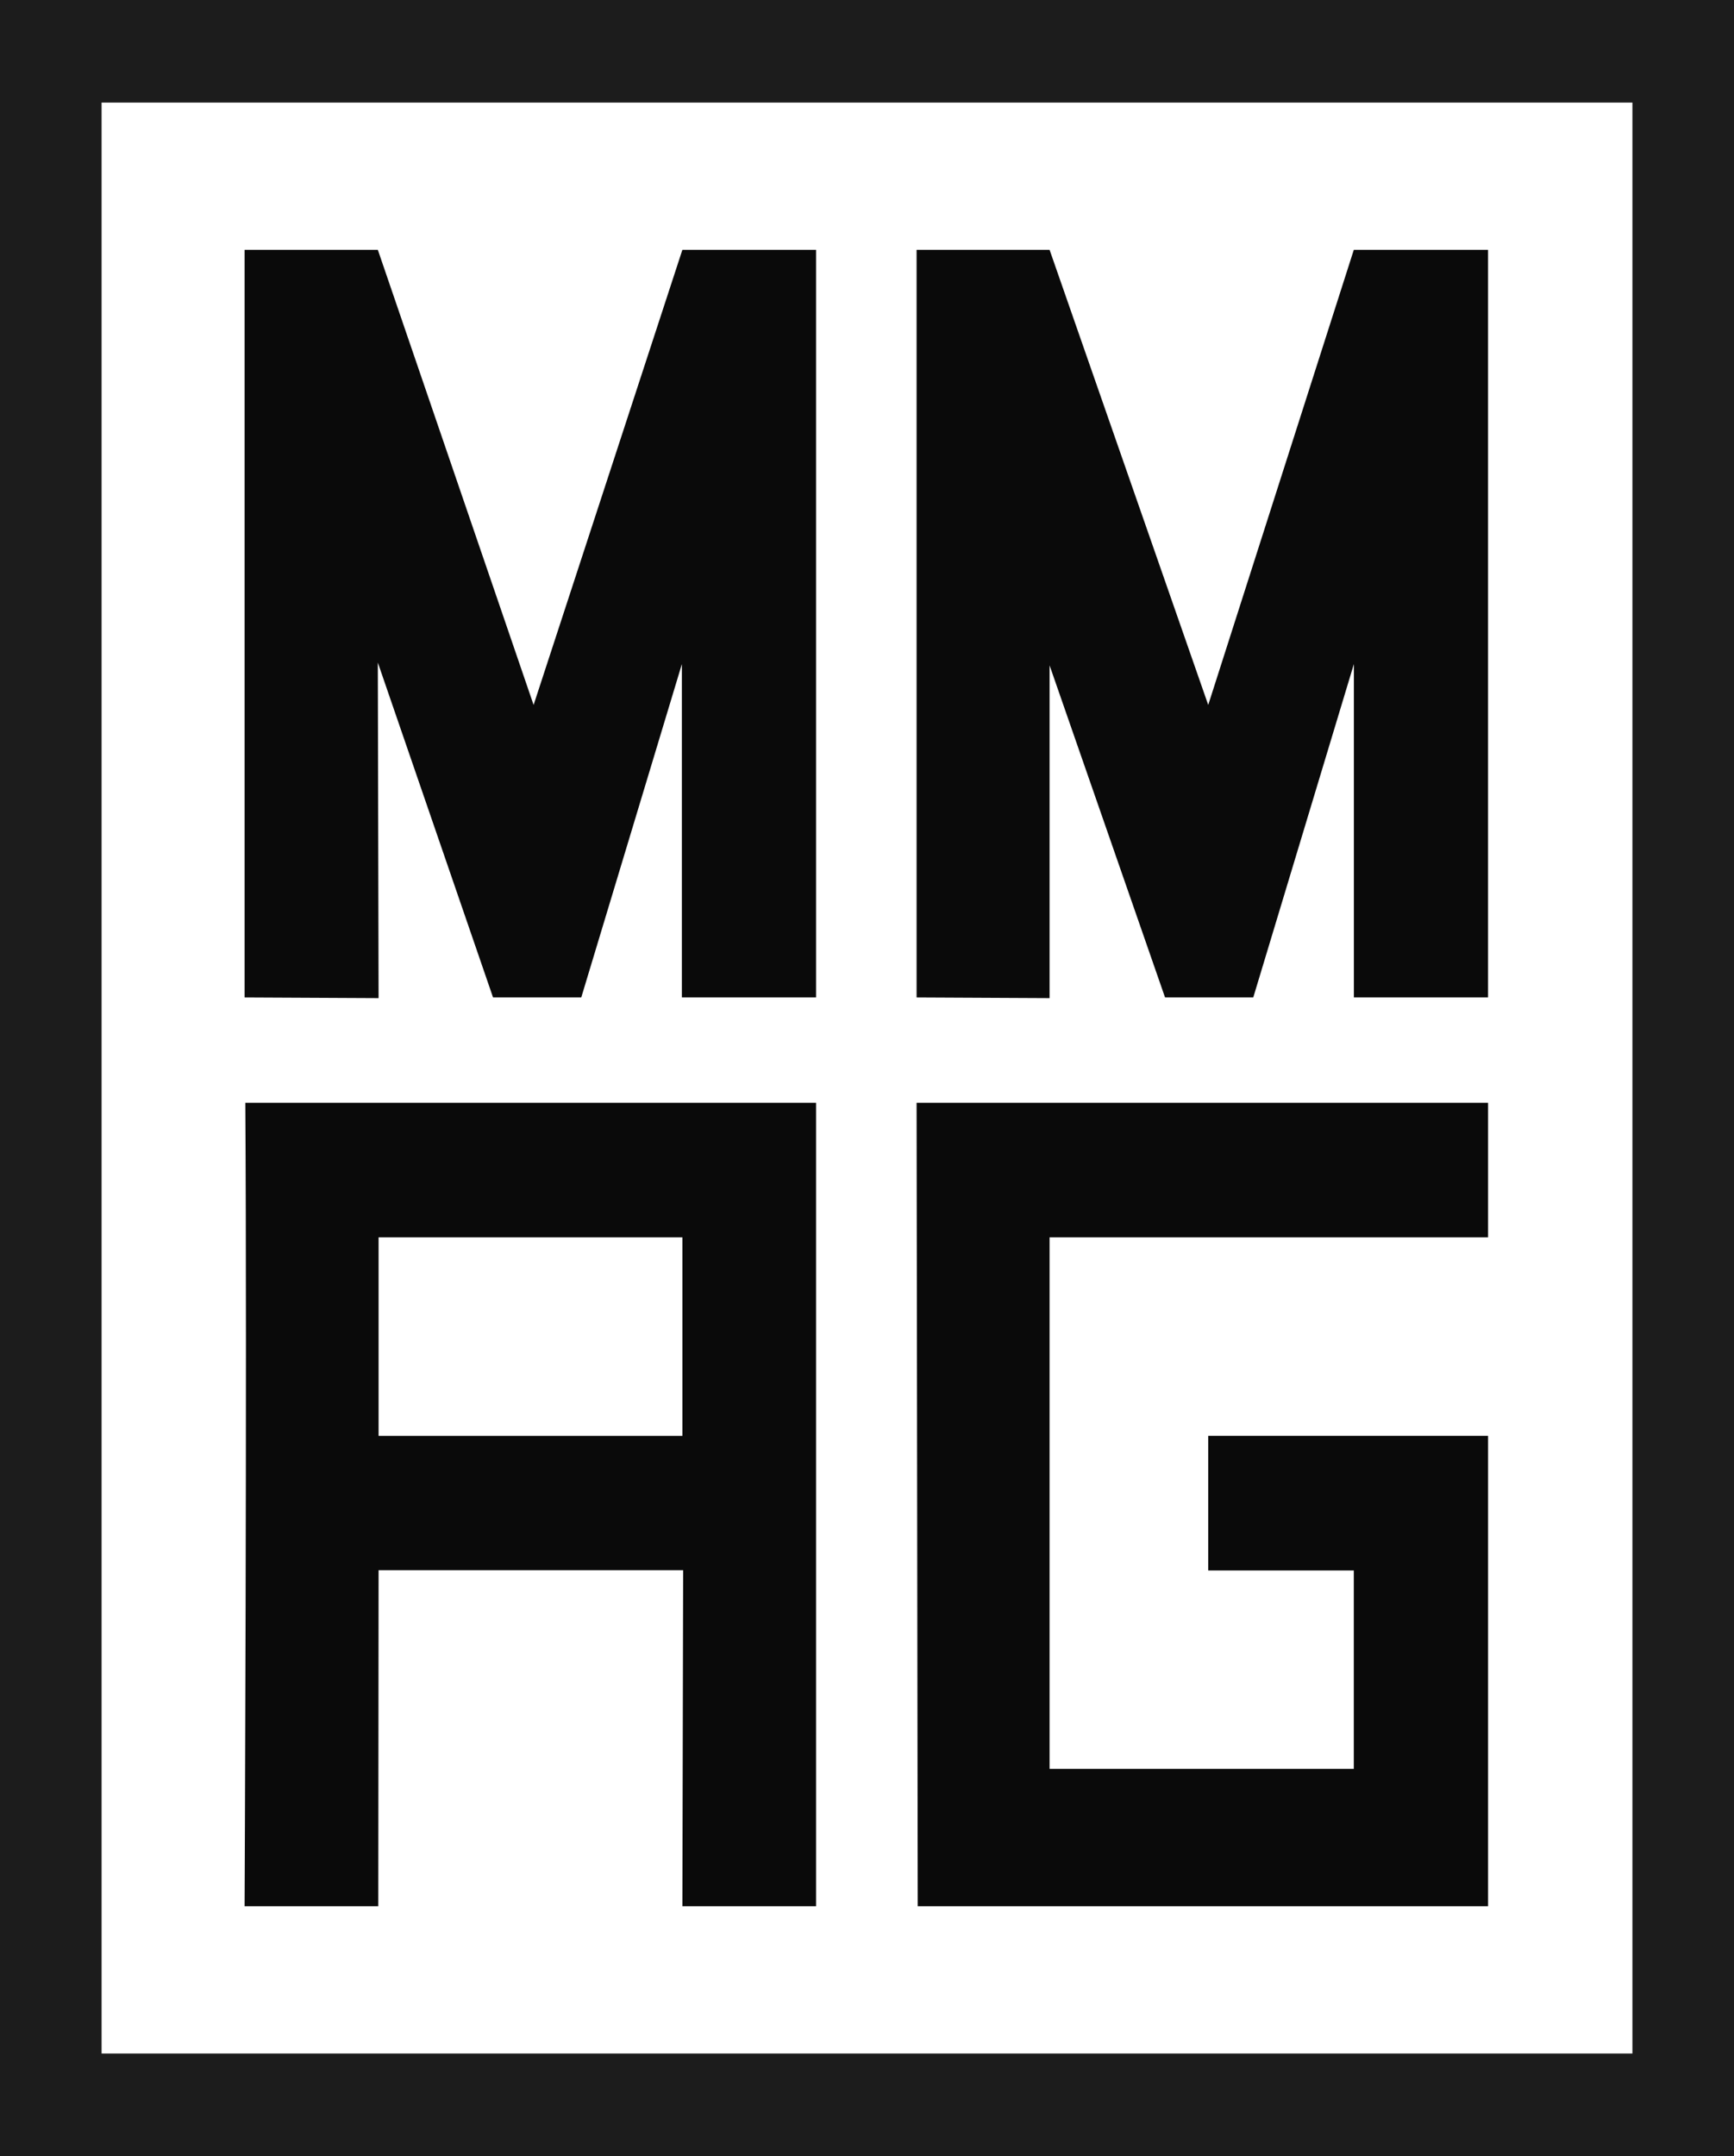 <svg xmlns="http://www.w3.org/2000/svg" width="70" height="87" viewBox="0 0 70 87" fill="none"><rect width="70" height="87" fill="#1E1E1E"></rect><g clip-path="url(#clip0_0_1)"><rect width="1080" height="4242" transform="translate(-51 -46)" fill="white"></rect><rect x="5.539" y="-138.932" width="1762.34" height="45.953" transform="rotate(8.721 5.539 -138.932)" fill="#F3C01F"></rect><g clip-path="url(#clip1_0_1)"><path d="M70 87H0V0H70V87ZM4.101 82.861H65.899V4.139H4.101V82.861Z" fill="#1C1C1C"></path><path d="M9.874 10.081H15.253L21.541 28.445L27.547 10.081H32.944V40.248H27.527V26.795L23.465 40.248H19.904L15.252 26.734L15.283 40.275L9.874 40.248V10.081Z" fill="#0A0A0A"></path><path d="M37.002 10.081H42.371L48.775 28.445L54.652 10.081H60.071V40.248H54.655V26.795L50.593 40.248H47.032L42.371 26.849V40.275L37.002 40.248V10.081Z" fill="#0A0A0A"></path><path d="M37.002 44.499H60.072V49.928H42.371V71.376H54.652V63.37H48.775V57.938H60.072V76.919H37.048L37.002 44.499Z" fill="#0A0A0A"></path><path d="M9.903 44.499C9.974 55.305 9.874 76.919 9.874 76.919H15.271L15.283 63.359H27.578L27.547 76.919H32.944V44.499H9.903ZM27.547 57.939H15.283V49.928H27.547V57.939Z" fill="#0A0A0A"></path></g></g><defs><clipPath id="clip0_0_1"><rect width="1080" height="4242" fill="white" transform="translate(-51 -46)"></rect></clipPath><clipPath id="clip1_0_1"><rect width="70" height="87" fill="white"></rect></clipPath></defs></svg>